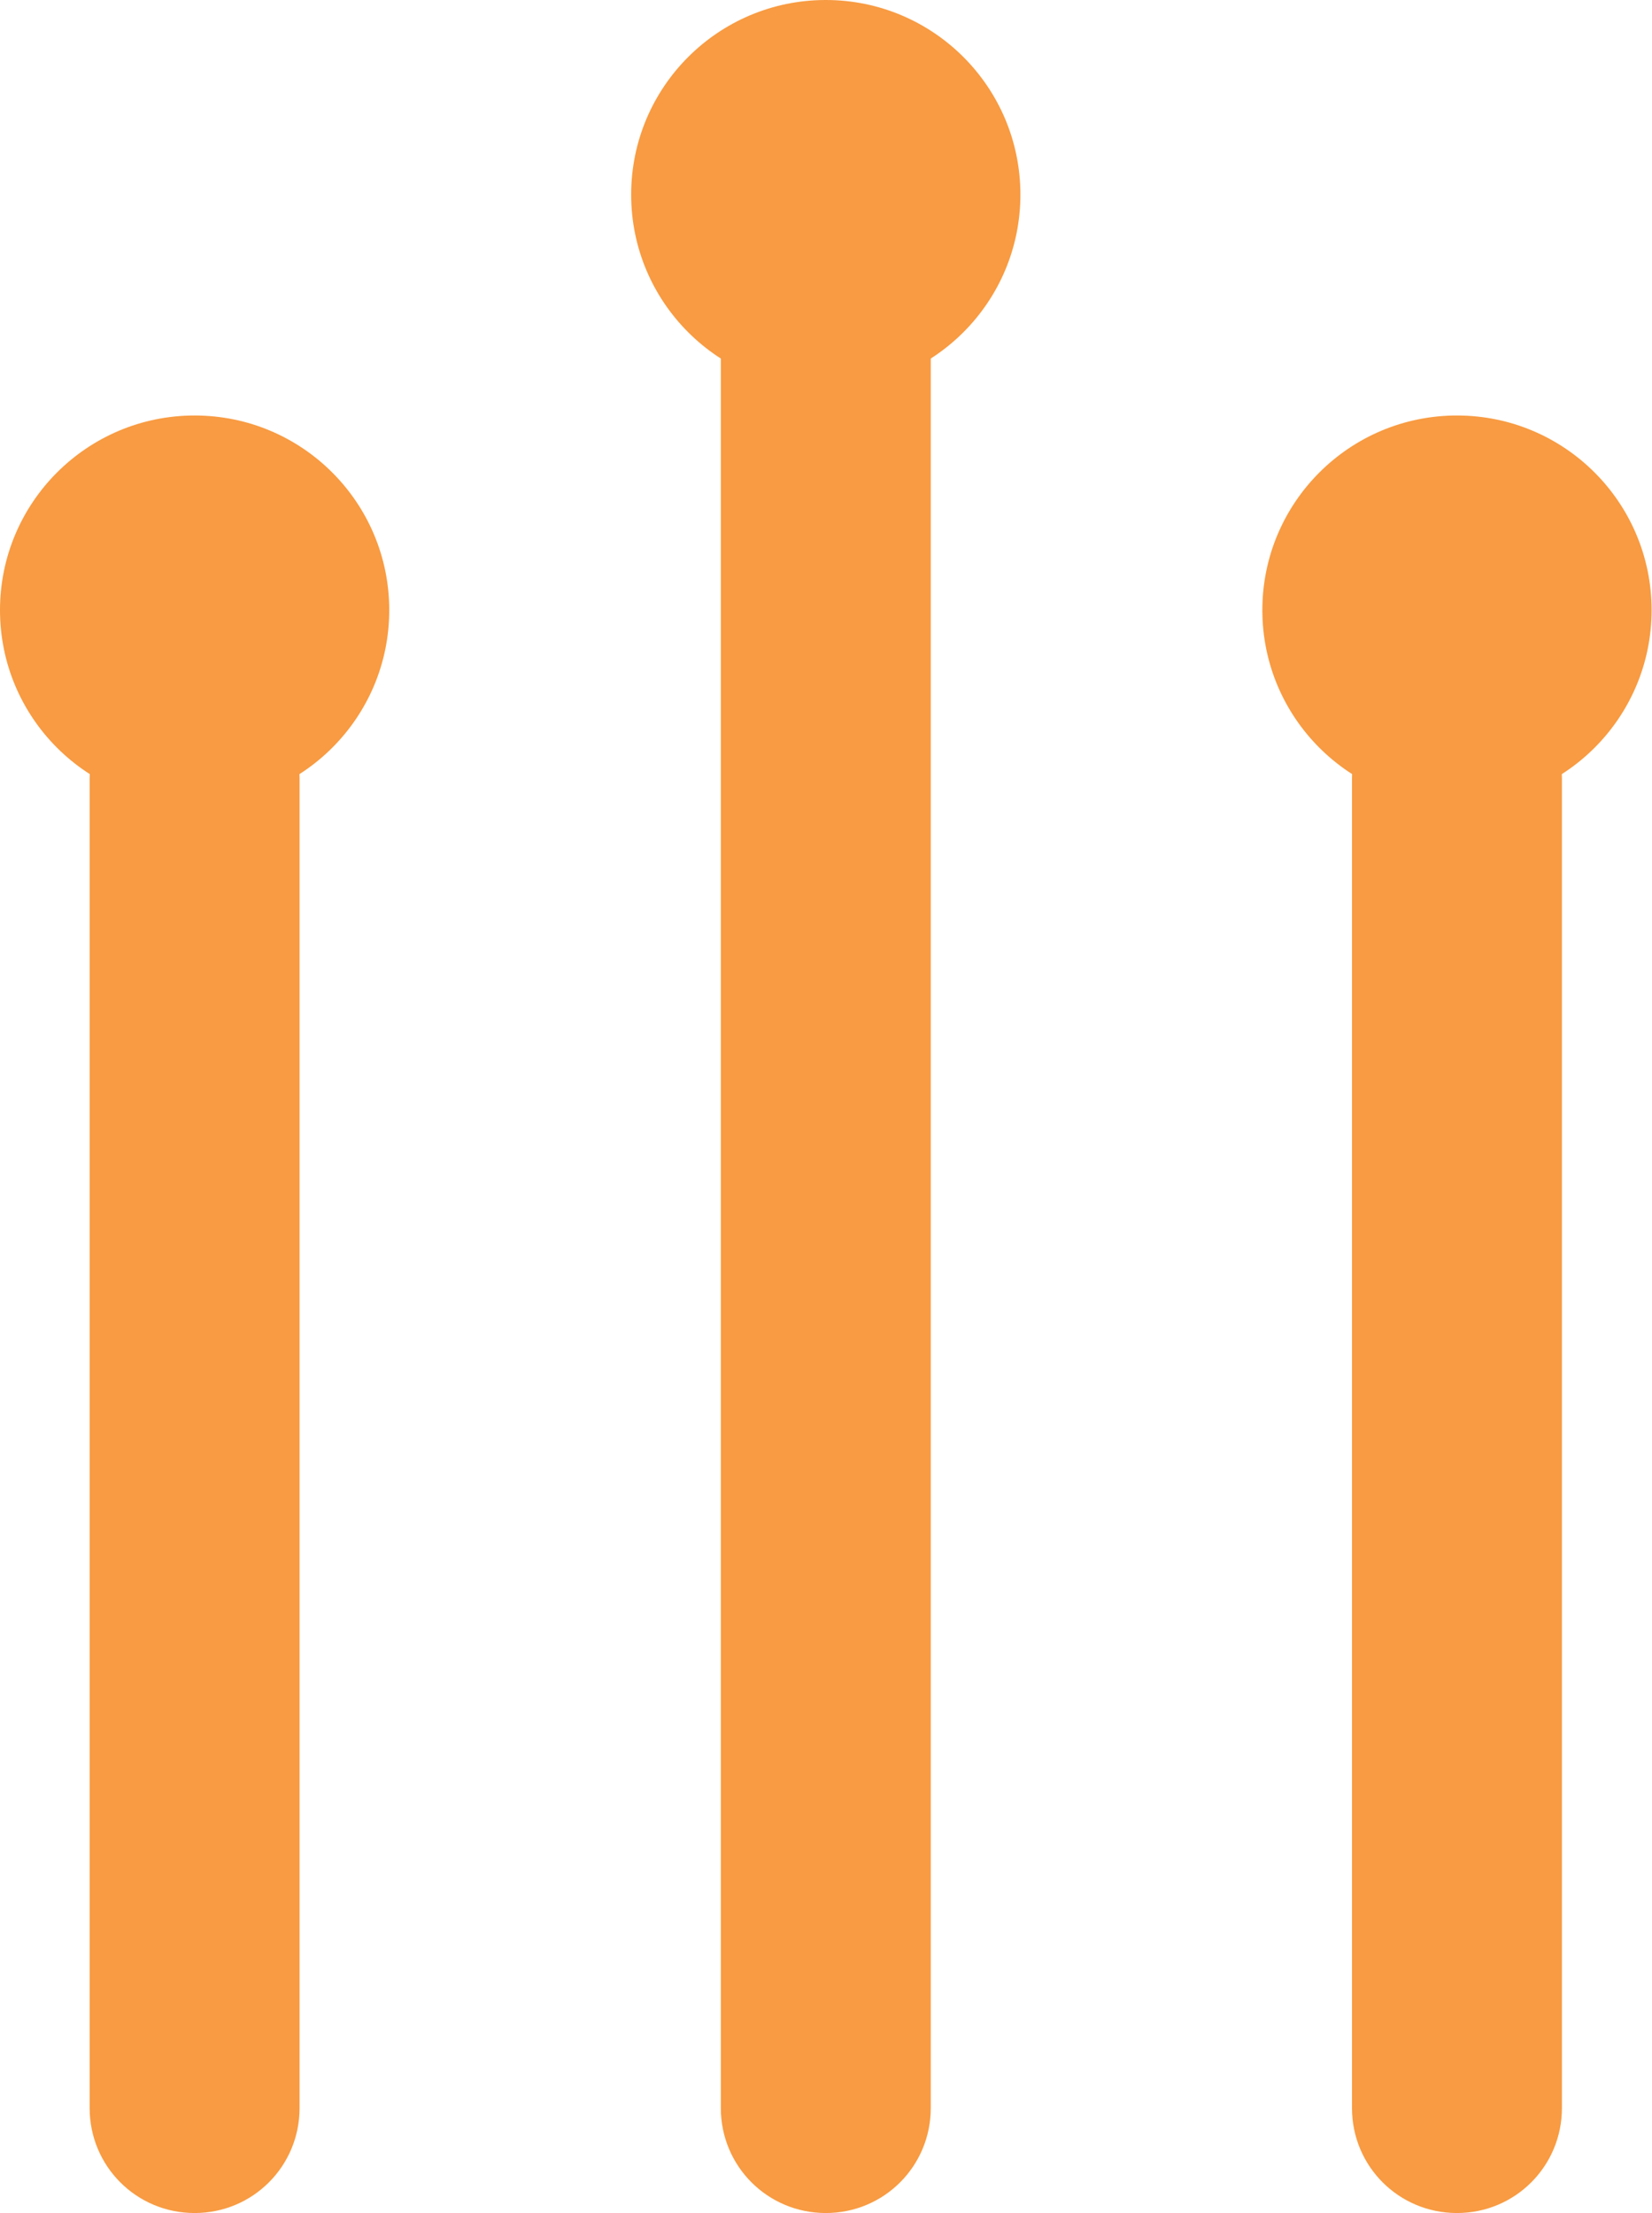 <?xml version="1.0" encoding="UTF-8"?> <svg xmlns="http://www.w3.org/2000/svg" width="53" height="71" viewBox="0 0 53 71" fill="none"><path d="M6.244 21.609C4.377 21.609 2.876 23.11 2.876 24.976V67.632C2.876 69.499 4.377 71 6.244 71C8.11 71 9.611 69.499 9.611 67.632V24.976C9.611 23.11 8.11 21.609 6.244 21.609Z" fill="#F89B42"></path><path d="M6.244 25.818C9.693 25.818 12.488 23.023 12.488 19.574C12.488 16.126 9.693 13.33 6.244 13.33C2.796 13.33 0 16.126 0 19.574C0 23.023 2.796 25.818 6.244 25.818Z" fill="#F89B42"></path><path d="M46.743 21.609C44.876 21.609 43.375 23.11 43.375 24.976V67.632C43.375 69.499 44.876 71 46.743 71C48.609 71 50.11 69.499 50.11 67.632V24.976C50.11 23.11 48.609 21.609 46.743 21.609Z" fill="#F89B42"></path><path d="M46.743 25.818C50.192 25.818 52.987 23.023 52.987 19.574C52.987 16.126 50.192 13.33 46.743 13.33C43.295 13.33 40.499 16.126 40.499 19.574C40.499 23.023 43.295 25.818 46.743 25.818Z" fill="#F89B42"></path><path d="M29.861 11.506C29.861 9.64 28.36 8.138 26.494 8.138C24.627 8.138 23.126 9.64 23.126 11.506V67.632C23.126 69.499 24.627 71 26.494 71C28.36 71 29.861 69.499 29.861 67.632V11.506Z" fill="#F89B42"></path><path d="M26.493 12.488C29.942 12.488 32.737 9.693 32.737 6.244C32.737 2.796 29.942 0 26.493 0C23.045 0 20.249 2.796 20.249 6.244C20.249 9.693 23.045 12.488 26.493 12.488Z" fill="#F89B42"></path></svg> 